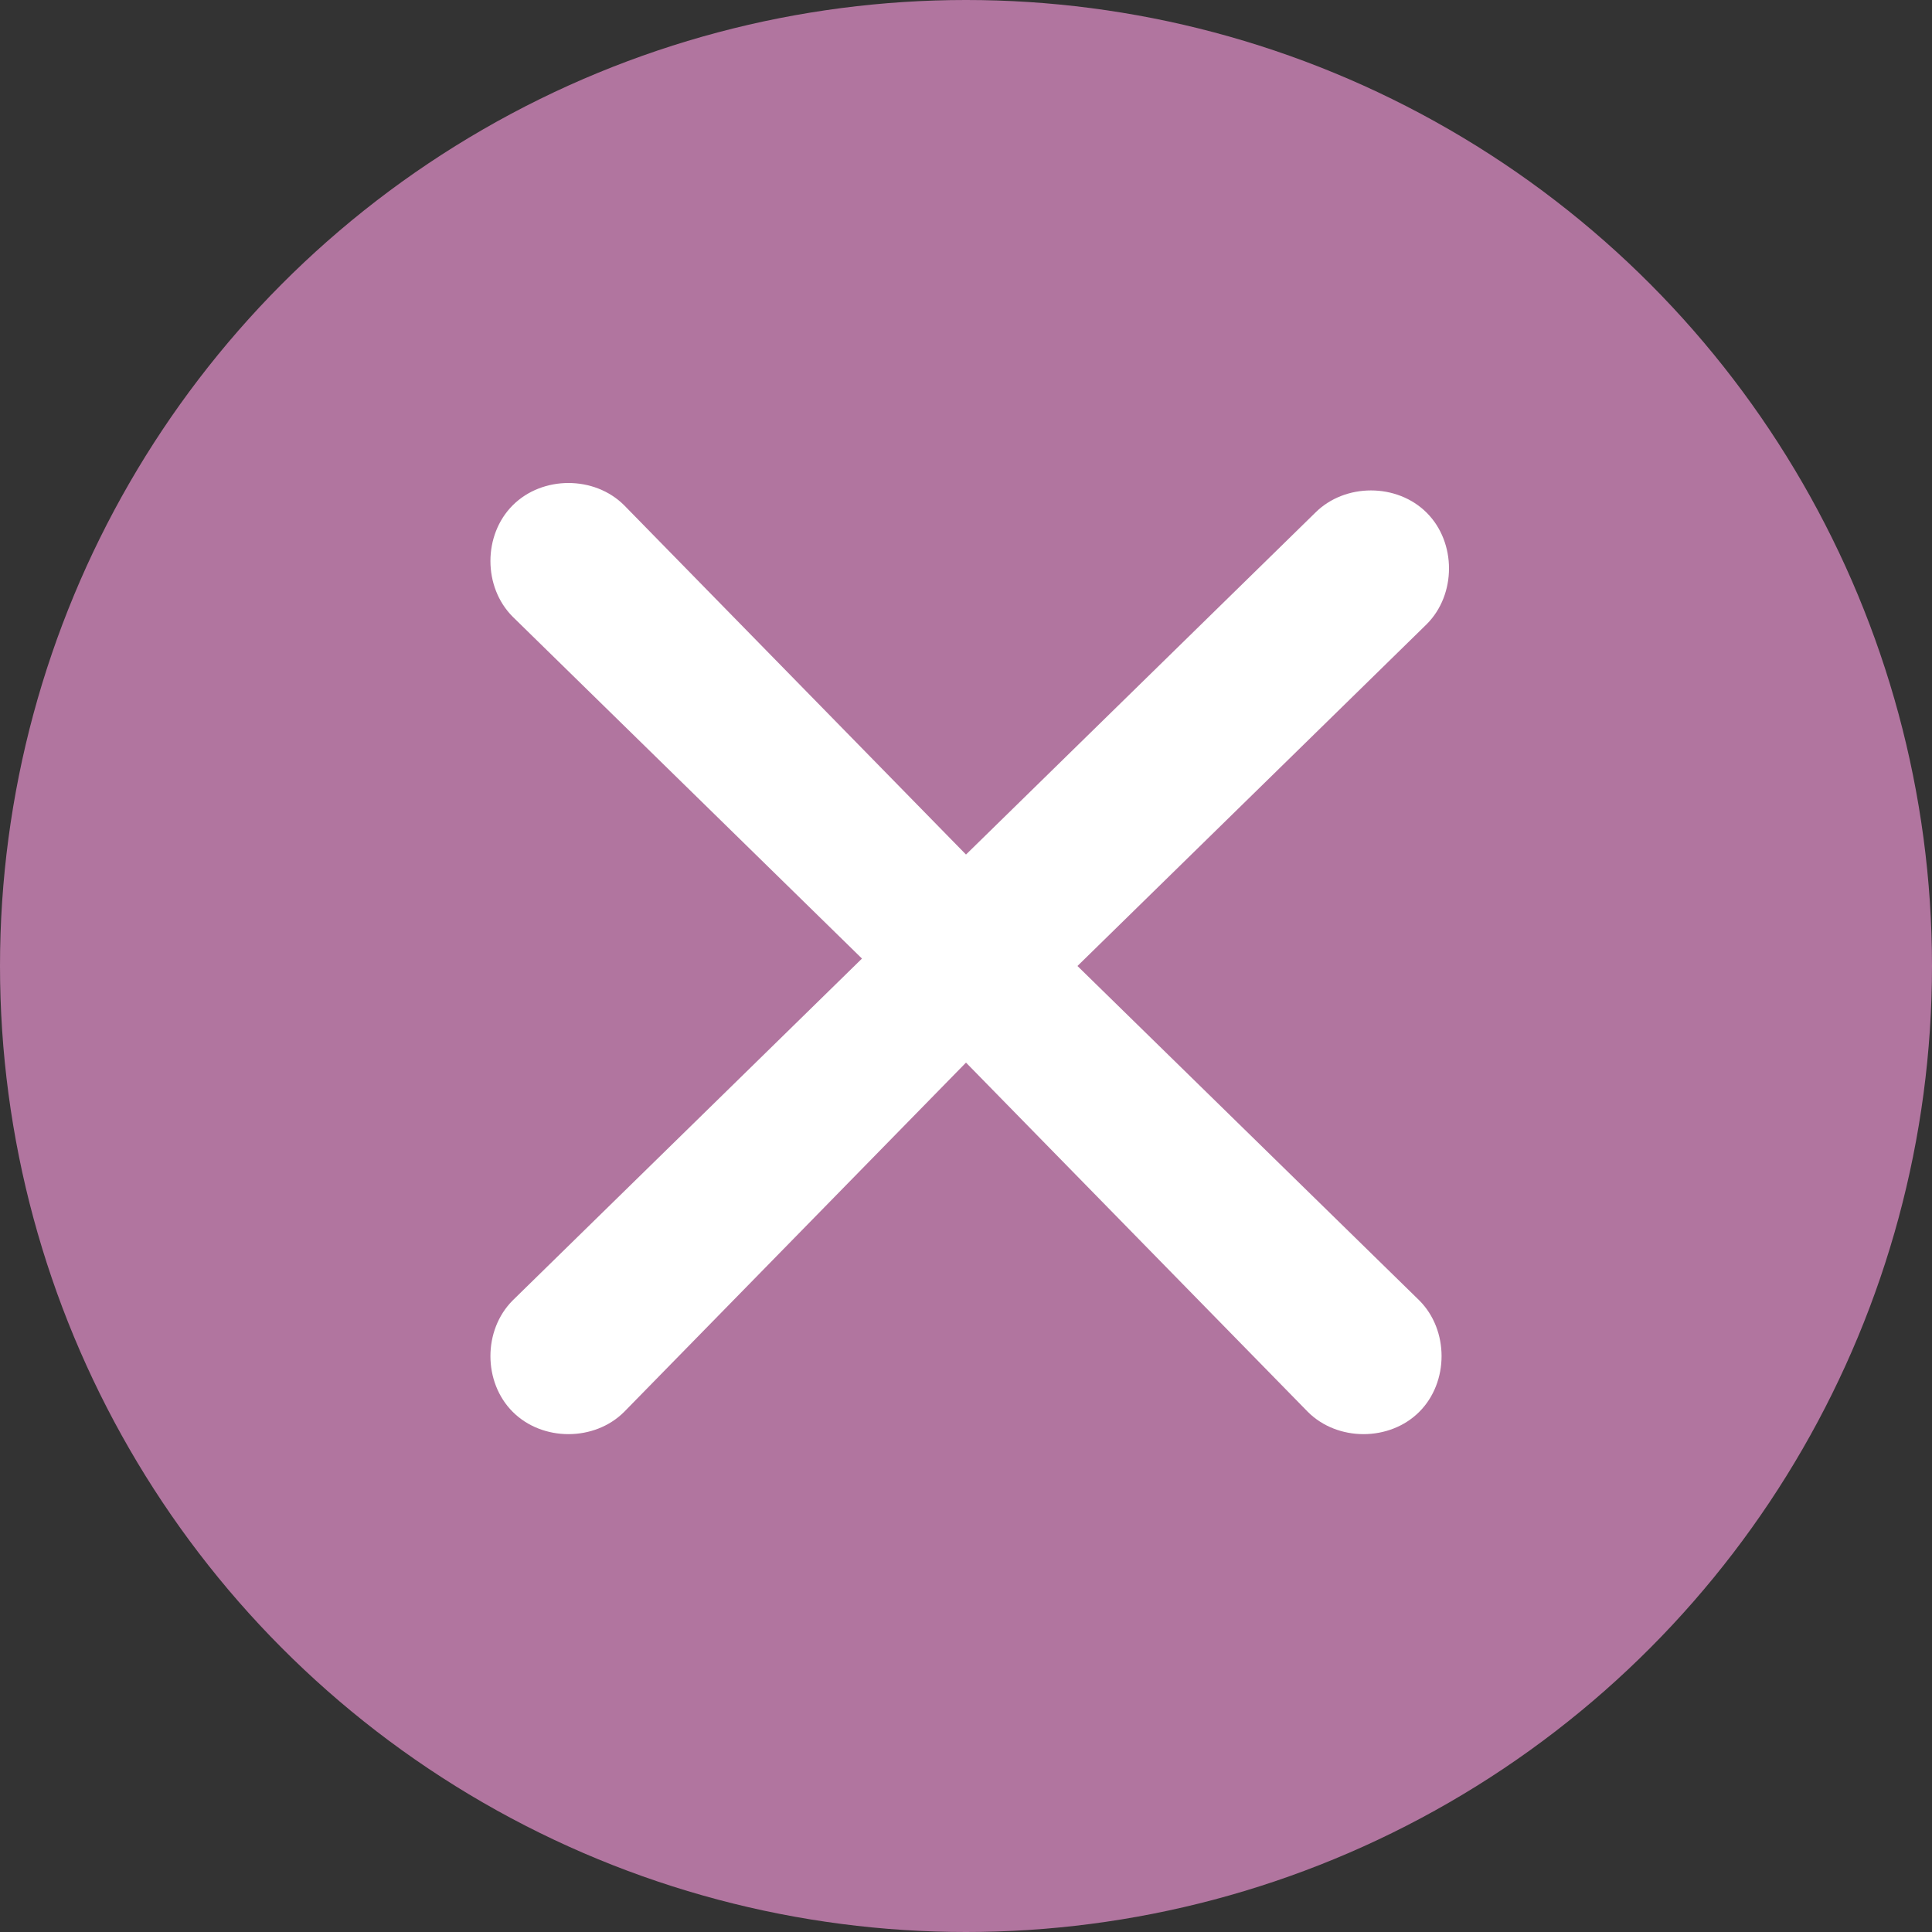 <?xml version="1.0" encoding="utf-8"?>
<!-- Generator: Adobe Illustrator 24.0.0, SVG Export Plug-In . SVG Version: 6.00 Build 0)  -->
<svg version="1.1" id="Vrstva_1" xmlns="http://www.w3.org/2000/svg" xmlns:xlink="http://www.w3.org/1999/xlink" x="0px" y="0px"
	 viewBox="0 0 26 26" style="enable-background:new 0 0 26 26;" xml:space="preserve">
<rect x="0" y="0" width="26" height="26" fill="#333333" stroke="none"/>
<style type="text/css">
	.st0{fill:#B1759F;}
	.st1{fill:#FFFFFF;}
</style>
<title>tlacitko_zavrit</title>
<circle class="st0" cx="13" cy="13" r="13"/>
<path class="st1" d="M14.5,13l4.7-4.6c0.4-0.4,0.4-1.1,0-1.5c-0.4-0.4-1.1-0.4-1.5,0L13,11.5L8.4,6.8c-0.4-0.4-1.1-0.4-1.5,0
	s-0.4,1.1,0,1.5l4.7,4.6l-4.7,4.6c-0.4,0.4-0.4,1.1,0,1.5c0,0,0,0,0,0c0.4,0.4,1.1,0.4,1.5,0c0,0,0,0,0,0l4.6-4.7l4.6,4.7
	c0.4,0.4,1.1,0.4,1.5,0c0,0,0,0,0,0c0.4-0.4,0.4-1.1,0-1.5c0,0,0,0,0,0L14.5,13z"/>
</svg>
